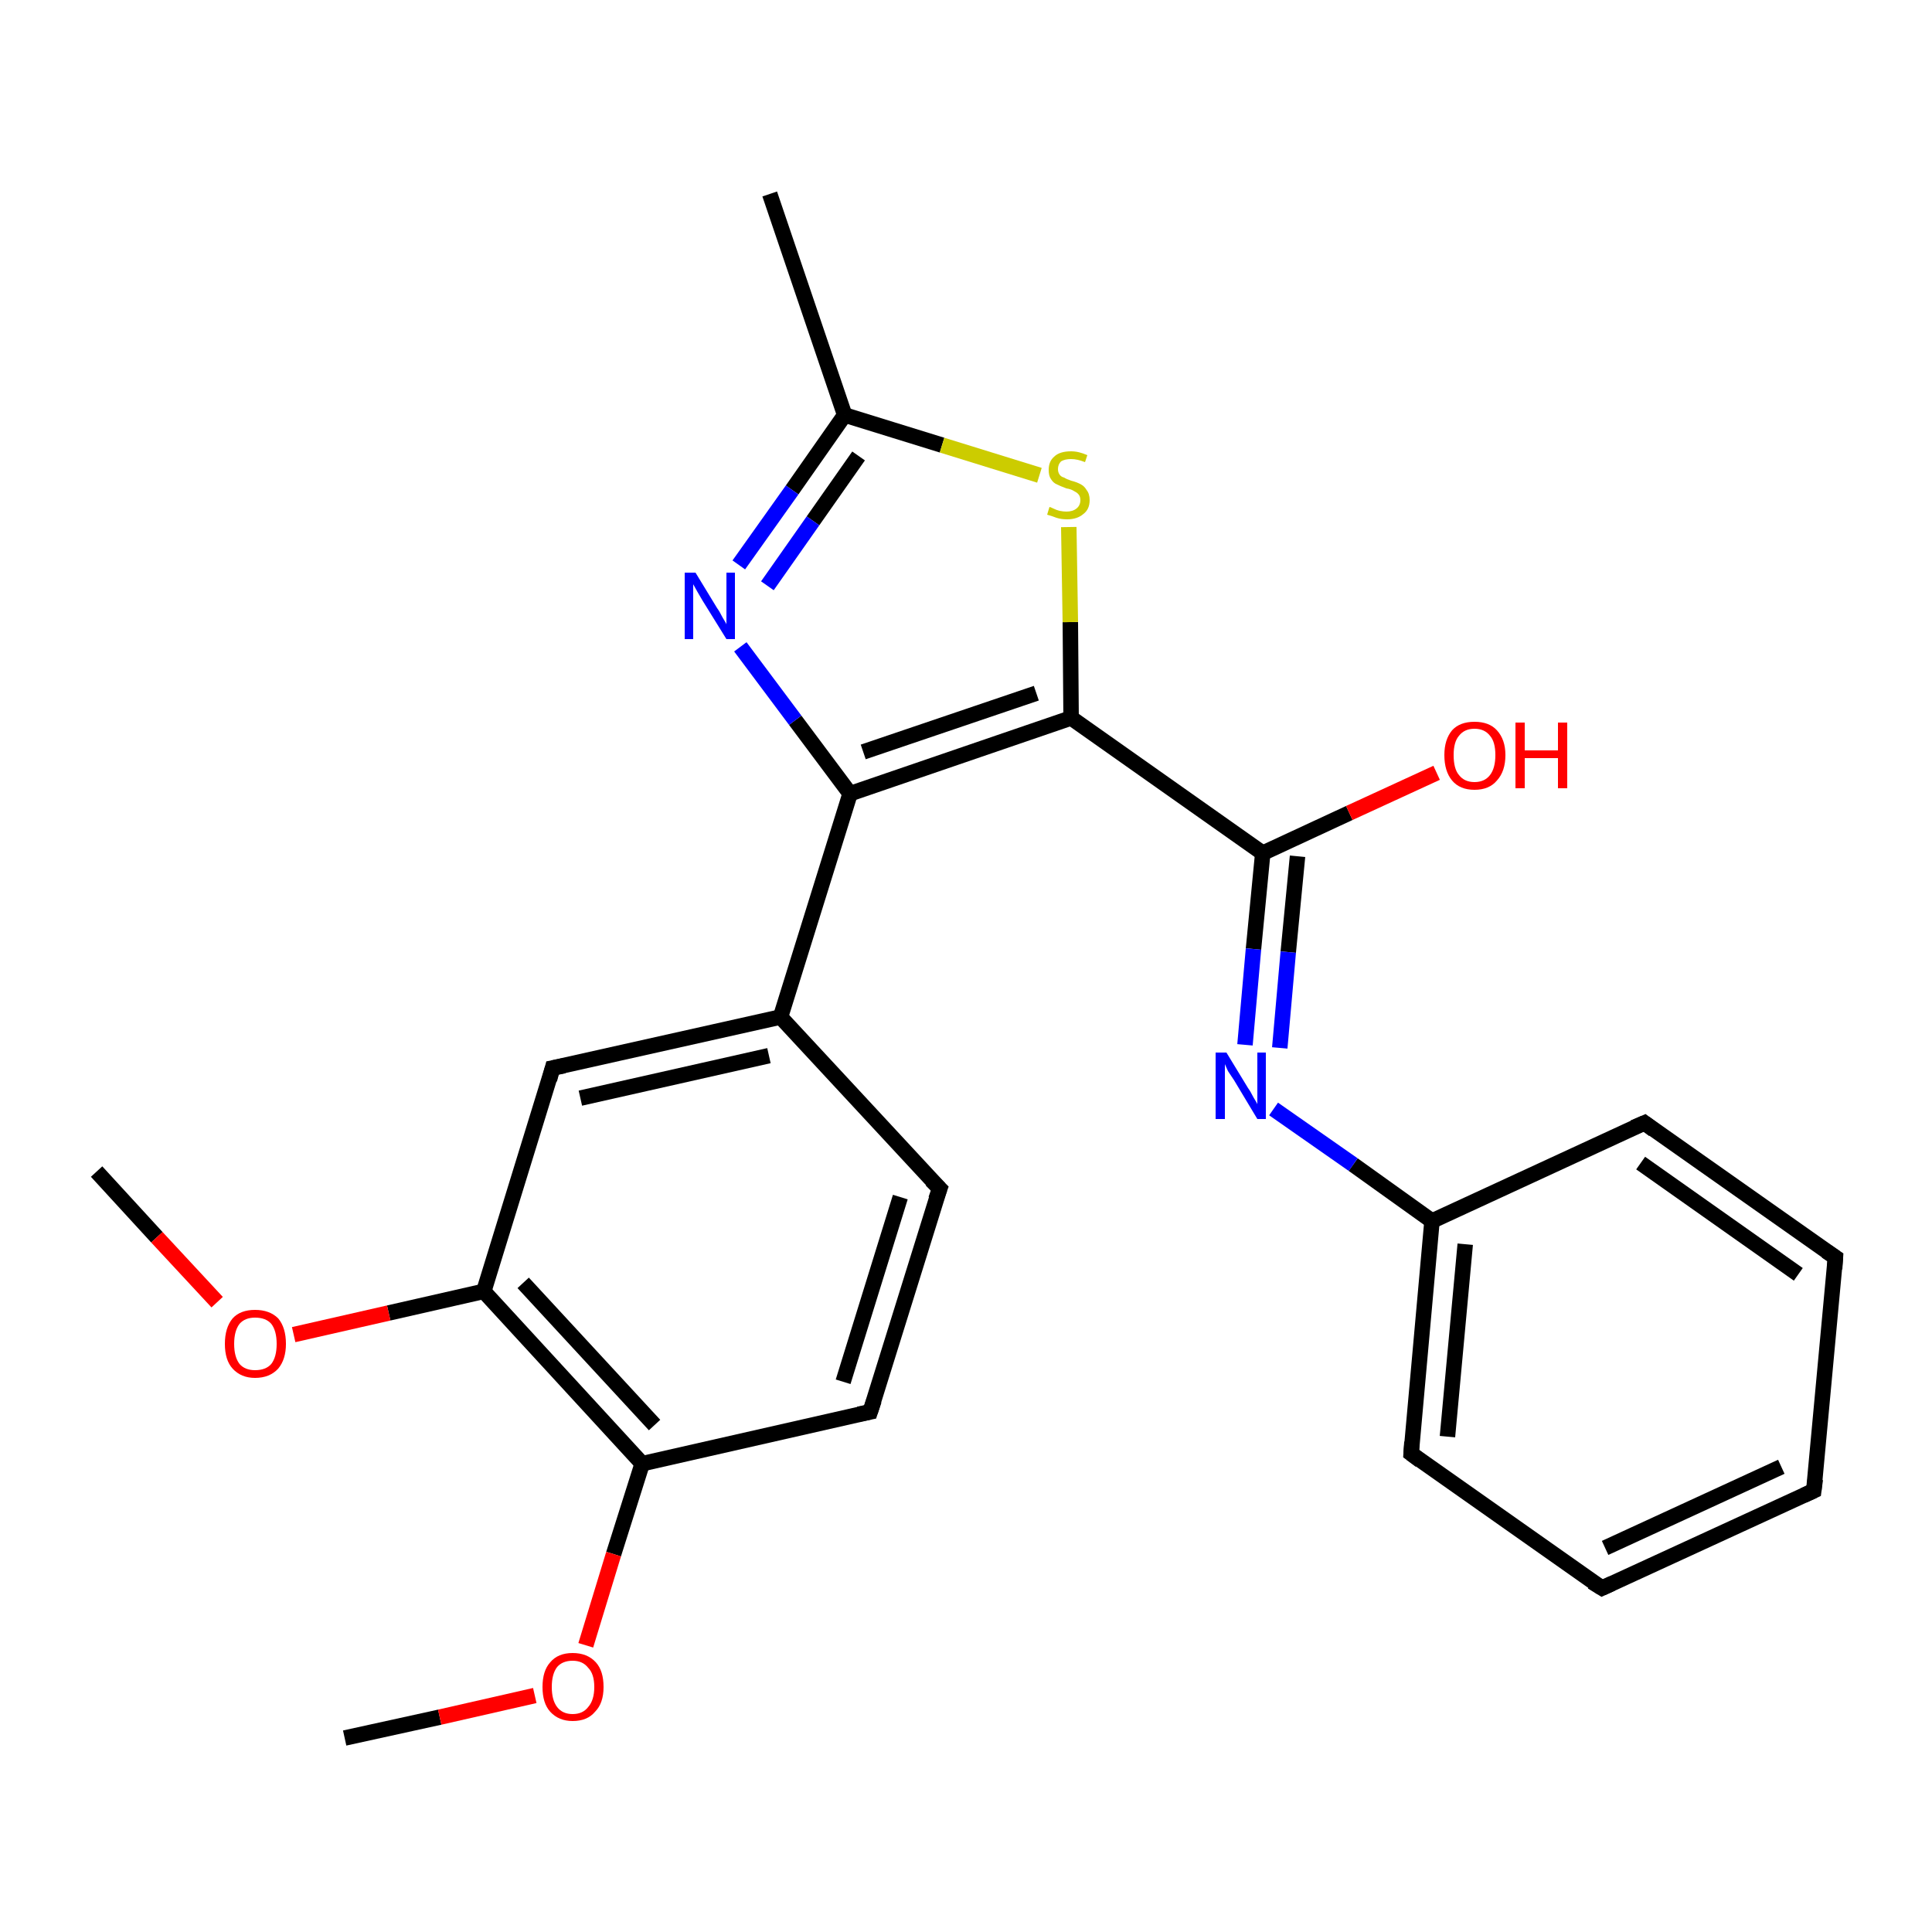 <?xml version='1.0' encoding='iso-8859-1'?>
<svg version='1.1' baseProfile='full'
              xmlns='http://www.w3.org/2000/svg'
                      xmlns:rdkit='http://www.rdkit.org/xml'
                      xmlns:xlink='http://www.w3.org/1999/xlink'
                  xml:space='preserve'
width='250px' height='250px' viewBox='0 0 250 250'>
<!-- END OF HEADER -->
<rect style='opacity:1.0;fill:#FFFFFF;stroke:none' width='250.0' height='250.0' x='0.0' y='0.0'> </rect>
<path class='bond-0 atom-0 atom-11' d='M 99.6,25.1 L 109.3,53.7' style='fill:none;fill-rule:evenodd;stroke:#000000;stroke-width:2.0px;stroke-linecap:butt;stroke-linejoin:miter;stroke-opacity:1' />
<path class='bond-1 atom-1 atom-22' d='M 44.6,224.9 L 56.9,222.2' style='fill:none;fill-rule:evenodd;stroke:#000000;stroke-width:2.0px;stroke-linecap:butt;stroke-linejoin:miter;stroke-opacity:1' />
<path class='bond-1 atom-1 atom-22' d='M 56.9,222.2 L 69.2,219.4' style='fill:none;fill-rule:evenodd;stroke:#FF0000;stroke-width:2.0px;stroke-linecap:butt;stroke-linejoin:miter;stroke-opacity:1' />
<path class='bond-2 atom-2 atom-23' d='M 12.5,151.6 L 20.3,160.1' style='fill:none;fill-rule:evenodd;stroke:#000000;stroke-width:2.0px;stroke-linecap:butt;stroke-linejoin:miter;stroke-opacity:1' />
<path class='bond-2 atom-2 atom-23' d='M 20.3,160.1 L 28.1,168.5' style='fill:none;fill-rule:evenodd;stroke:#FF0000;stroke-width:2.0px;stroke-linecap:butt;stroke-linejoin:miter;stroke-opacity:1' />
<path class='bond-3 atom-3 atom-4' d='M 234.7,192.9 L 207.3,205.5' style='fill:none;fill-rule:evenodd;stroke:#000000;stroke-width:2.0px;stroke-linecap:butt;stroke-linejoin:miter;stroke-opacity:1' />
<path class='bond-3 atom-3 atom-4' d='M 230.5,189.8 L 207.7,200.3' style='fill:none;fill-rule:evenodd;stroke:#000000;stroke-width:2.0px;stroke-linecap:butt;stroke-linejoin:miter;stroke-opacity:1' />
<path class='bond-4 atom-3 atom-5' d='M 234.7,192.9 L 237.5,162.7' style='fill:none;fill-rule:evenodd;stroke:#000000;stroke-width:2.0px;stroke-linecap:butt;stroke-linejoin:miter;stroke-opacity:1' />
<path class='bond-5 atom-4 atom-6' d='M 207.3,205.5 L 182.6,188.1' style='fill:none;fill-rule:evenodd;stroke:#000000;stroke-width:2.0px;stroke-linecap:butt;stroke-linejoin:miter;stroke-opacity:1' />
<path class='bond-6 atom-5 atom-7' d='M 237.5,162.7 L 212.8,145.3' style='fill:none;fill-rule:evenodd;stroke:#000000;stroke-width:2.0px;stroke-linecap:butt;stroke-linejoin:miter;stroke-opacity:1' />
<path class='bond-6 atom-5 atom-7' d='M 232.7,164.9 L 212.3,150.5' style='fill:none;fill-rule:evenodd;stroke:#000000;stroke-width:2.0px;stroke-linecap:butt;stroke-linejoin:miter;stroke-opacity:1' />
<path class='bond-7 atom-6 atom-13' d='M 182.6,188.1 L 185.3,158.0' style='fill:none;fill-rule:evenodd;stroke:#000000;stroke-width:2.0px;stroke-linecap:butt;stroke-linejoin:miter;stroke-opacity:1' />
<path class='bond-7 atom-6 atom-13' d='M 187.3,185.9 L 189.6,161.0' style='fill:none;fill-rule:evenodd;stroke:#000000;stroke-width:2.0px;stroke-linecap:butt;stroke-linejoin:miter;stroke-opacity:1' />
<path class='bond-8 atom-7 atom-13' d='M 212.8,145.3 L 185.3,158.0' style='fill:none;fill-rule:evenodd;stroke:#000000;stroke-width:2.0px;stroke-linecap:butt;stroke-linejoin:miter;stroke-opacity:1' />
<path class='bond-9 atom-8 atom-9' d='M 121.6,153.8 L 112.6,182.7' style='fill:none;fill-rule:evenodd;stroke:#000000;stroke-width:2.0px;stroke-linecap:butt;stroke-linejoin:miter;stroke-opacity:1' />
<path class='bond-9 atom-8 atom-9' d='M 116.5,154.9 L 109.1,178.8' style='fill:none;fill-rule:evenodd;stroke:#000000;stroke-width:2.0px;stroke-linecap:butt;stroke-linejoin:miter;stroke-opacity:1' />
<path class='bond-10 atom-8 atom-12' d='M 121.6,153.8 L 101.0,131.6' style='fill:none;fill-rule:evenodd;stroke:#000000;stroke-width:2.0px;stroke-linecap:butt;stroke-linejoin:miter;stroke-opacity:1' />
<path class='bond-11 atom-9 atom-14' d='M 112.6,182.7 L 83.1,189.4' style='fill:none;fill-rule:evenodd;stroke:#000000;stroke-width:2.0px;stroke-linecap:butt;stroke-linejoin:miter;stroke-opacity:1' />
<path class='bond-12 atom-10 atom-12' d='M 71.5,138.2 L 101.0,131.6' style='fill:none;fill-rule:evenodd;stroke:#000000;stroke-width:2.0px;stroke-linecap:butt;stroke-linejoin:miter;stroke-opacity:1' />
<path class='bond-12 atom-10 atom-12' d='M 75.1,142.1 L 99.5,136.6' style='fill:none;fill-rule:evenodd;stroke:#000000;stroke-width:2.0px;stroke-linecap:butt;stroke-linejoin:miter;stroke-opacity:1' />
<path class='bond-13 atom-10 atom-15' d='M 71.5,138.2 L 62.6,167.1' style='fill:none;fill-rule:evenodd;stroke:#000000;stroke-width:2.0px;stroke-linecap:butt;stroke-linejoin:miter;stroke-opacity:1' />
<path class='bond-14 atom-11 atom-19' d='M 109.3,53.7 L 102.5,63.4' style='fill:none;fill-rule:evenodd;stroke:#000000;stroke-width:2.0px;stroke-linecap:butt;stroke-linejoin:miter;stroke-opacity:1' />
<path class='bond-14 atom-11 atom-19' d='M 102.5,63.4 L 95.6,73.1' style='fill:none;fill-rule:evenodd;stroke:#0000FF;stroke-width:2.0px;stroke-linecap:butt;stroke-linejoin:miter;stroke-opacity:1' />
<path class='bond-14 atom-11 atom-19' d='M 111.1,59.0 L 105.2,67.4' style='fill:none;fill-rule:evenodd;stroke:#000000;stroke-width:2.0px;stroke-linecap:butt;stroke-linejoin:miter;stroke-opacity:1' />
<path class='bond-14 atom-11 atom-19' d='M 105.2,67.4 L 99.3,75.8' style='fill:none;fill-rule:evenodd;stroke:#0000FF;stroke-width:2.0px;stroke-linecap:butt;stroke-linejoin:miter;stroke-opacity:1' />
<path class='bond-15 atom-11 atom-24' d='M 109.3,53.7 L 121.9,57.6' style='fill:none;fill-rule:evenodd;stroke:#000000;stroke-width:2.0px;stroke-linecap:butt;stroke-linejoin:miter;stroke-opacity:1' />
<path class='bond-15 atom-11 atom-24' d='M 121.9,57.6 L 134.5,61.5' style='fill:none;fill-rule:evenodd;stroke:#CCCC00;stroke-width:2.0px;stroke-linecap:butt;stroke-linejoin:miter;stroke-opacity:1' />
<path class='bond-16 atom-12 atom-16' d='M 101.0,131.6 L 110.0,102.7' style='fill:none;fill-rule:evenodd;stroke:#000000;stroke-width:2.0px;stroke-linecap:butt;stroke-linejoin:miter;stroke-opacity:1' />
<path class='bond-17 atom-13 atom-20' d='M 185.3,158.0 L 175.1,150.7' style='fill:none;fill-rule:evenodd;stroke:#000000;stroke-width:2.0px;stroke-linecap:butt;stroke-linejoin:miter;stroke-opacity:1' />
<path class='bond-17 atom-13 atom-20' d='M 175.1,150.7 L 164.8,143.5' style='fill:none;fill-rule:evenodd;stroke:#0000FF;stroke-width:2.0px;stroke-linecap:butt;stroke-linejoin:miter;stroke-opacity:1' />
<path class='bond-18 atom-14 atom-15' d='M 83.1,189.4 L 62.6,167.1' style='fill:none;fill-rule:evenodd;stroke:#000000;stroke-width:2.0px;stroke-linecap:butt;stroke-linejoin:miter;stroke-opacity:1' />
<path class='bond-18 atom-14 atom-15' d='M 84.7,184.4 L 67.7,166.0' style='fill:none;fill-rule:evenodd;stroke:#000000;stroke-width:2.0px;stroke-linecap:butt;stroke-linejoin:miter;stroke-opacity:1' />
<path class='bond-19 atom-14 atom-22' d='M 83.1,189.4 L 79.4,201.1' style='fill:none;fill-rule:evenodd;stroke:#000000;stroke-width:2.0px;stroke-linecap:butt;stroke-linejoin:miter;stroke-opacity:1' />
<path class='bond-19 atom-14 atom-22' d='M 79.4,201.1 L 75.8,212.9' style='fill:none;fill-rule:evenodd;stroke:#FF0000;stroke-width:2.0px;stroke-linecap:butt;stroke-linejoin:miter;stroke-opacity:1' />
<path class='bond-20 atom-15 atom-23' d='M 62.6,167.1 L 50.3,169.9' style='fill:none;fill-rule:evenodd;stroke:#000000;stroke-width:2.0px;stroke-linecap:butt;stroke-linejoin:miter;stroke-opacity:1' />
<path class='bond-20 atom-15 atom-23' d='M 50.3,169.9 L 38.0,172.7' style='fill:none;fill-rule:evenodd;stroke:#FF0000;stroke-width:2.0px;stroke-linecap:butt;stroke-linejoin:miter;stroke-opacity:1' />
<path class='bond-21 atom-16 atom-17' d='M 110.0,102.7 L 138.6,92.9' style='fill:none;fill-rule:evenodd;stroke:#000000;stroke-width:2.0px;stroke-linecap:butt;stroke-linejoin:miter;stroke-opacity:1' />
<path class='bond-21 atom-16 atom-17' d='M 111.7,97.3 L 134.1,89.7' style='fill:none;fill-rule:evenodd;stroke:#000000;stroke-width:2.0px;stroke-linecap:butt;stroke-linejoin:miter;stroke-opacity:1' />
<path class='bond-22 atom-16 atom-19' d='M 110.0,102.7 L 102.9,93.2' style='fill:none;fill-rule:evenodd;stroke:#000000;stroke-width:2.0px;stroke-linecap:butt;stroke-linejoin:miter;stroke-opacity:1' />
<path class='bond-22 atom-16 atom-19' d='M 102.9,93.2 L 95.8,83.7' style='fill:none;fill-rule:evenodd;stroke:#0000FF;stroke-width:2.0px;stroke-linecap:butt;stroke-linejoin:miter;stroke-opacity:1' />
<path class='bond-23 atom-17 atom-18' d='M 138.6,92.9 L 163.4,110.4' style='fill:none;fill-rule:evenodd;stroke:#000000;stroke-width:2.0px;stroke-linecap:butt;stroke-linejoin:miter;stroke-opacity:1' />
<path class='bond-24 atom-17 atom-24' d='M 138.6,92.9 L 138.5,80.5' style='fill:none;fill-rule:evenodd;stroke:#000000;stroke-width:2.0px;stroke-linecap:butt;stroke-linejoin:miter;stroke-opacity:1' />
<path class='bond-24 atom-17 atom-24' d='M 138.5,80.5 L 138.3,68.2' style='fill:none;fill-rule:evenodd;stroke:#CCCC00;stroke-width:2.0px;stroke-linecap:butt;stroke-linejoin:miter;stroke-opacity:1' />
<path class='bond-25 atom-18 atom-20' d='M 163.4,110.4 L 162.2,122.8' style='fill:none;fill-rule:evenodd;stroke:#000000;stroke-width:2.0px;stroke-linecap:butt;stroke-linejoin:miter;stroke-opacity:1' />
<path class='bond-25 atom-18 atom-20' d='M 162.2,122.8 L 161.1,135.2' style='fill:none;fill-rule:evenodd;stroke:#0000FF;stroke-width:2.0px;stroke-linecap:butt;stroke-linejoin:miter;stroke-opacity:1' />
<path class='bond-25 atom-18 atom-20' d='M 167.9,110.8 L 166.7,123.2' style='fill:none;fill-rule:evenodd;stroke:#000000;stroke-width:2.0px;stroke-linecap:butt;stroke-linejoin:miter;stroke-opacity:1' />
<path class='bond-25 atom-18 atom-20' d='M 166.7,123.2 L 165.6,135.6' style='fill:none;fill-rule:evenodd;stroke:#0000FF;stroke-width:2.0px;stroke-linecap:butt;stroke-linejoin:miter;stroke-opacity:1' />
<path class='bond-26 atom-18 atom-21' d='M 163.4,110.4 L 174.6,105.2' style='fill:none;fill-rule:evenodd;stroke:#000000;stroke-width:2.0px;stroke-linecap:butt;stroke-linejoin:miter;stroke-opacity:1' />
<path class='bond-26 atom-18 atom-21' d='M 174.6,105.2 L 185.9,100.0' style='fill:none;fill-rule:evenodd;stroke:#FF0000;stroke-width:2.0px;stroke-linecap:butt;stroke-linejoin:miter;stroke-opacity:1' />
<path d='M 233.4,193.5 L 234.7,192.9 L 234.9,191.4' style='fill:none;stroke:#000000;stroke-width:2.0px;stroke-linecap:butt;stroke-linejoin:miter;stroke-opacity:1;' />
<path d='M 208.6,204.9 L 207.3,205.5 L 206.0,204.7' style='fill:none;stroke:#000000;stroke-width:2.0px;stroke-linecap:butt;stroke-linejoin:miter;stroke-opacity:1;' />
<path d='M 237.4,164.2 L 237.5,162.7 L 236.3,161.9' style='fill:none;stroke:#000000;stroke-width:2.0px;stroke-linecap:butt;stroke-linejoin:miter;stroke-opacity:1;' />
<path d='M 183.8,189.0 L 182.6,188.1 L 182.7,186.6' style='fill:none;stroke:#000000;stroke-width:2.0px;stroke-linecap:butt;stroke-linejoin:miter;stroke-opacity:1;' />
<path d='M 214.0,146.2 L 212.8,145.3 L 211.4,145.9' style='fill:none;stroke:#000000;stroke-width:2.0px;stroke-linecap:butt;stroke-linejoin:miter;stroke-opacity:1;' />
<path d='M 121.1,155.2 L 121.6,153.8 L 120.5,152.7' style='fill:none;stroke:#000000;stroke-width:2.0px;stroke-linecap:butt;stroke-linejoin:miter;stroke-opacity:1;' />
<path d='M 113.1,181.2 L 112.6,182.7 L 111.1,183.0' style='fill:none;stroke:#000000;stroke-width:2.0px;stroke-linecap:butt;stroke-linejoin:miter;stroke-opacity:1;' />
<path d='M 73.0,137.9 L 71.5,138.2 L 71.1,139.7' style='fill:none;stroke:#000000;stroke-width:2.0px;stroke-linecap:butt;stroke-linejoin:miter;stroke-opacity:1;' />
<path class='atom-19' d='M 90.0 74.1
L 92.8 78.7
Q 93.1 79.1, 93.5 79.9
Q 94.0 80.7, 94.0 80.8
L 94.0 74.1
L 95.1 74.1
L 95.1 82.7
L 94.0 82.7
L 90.9 77.7
Q 90.6 77.2, 90.2 76.5
Q 89.8 75.8, 89.7 75.6
L 89.7 82.7
L 88.6 82.7
L 88.6 74.1
L 90.0 74.1
' fill='#0000FF'/>
<path class='atom-20' d='M 158.7 136.2
L 161.5 140.8
Q 161.8 141.2, 162.2 142.0
Q 162.7 142.8, 162.7 142.9
L 162.7 136.2
L 163.8 136.2
L 163.8 144.8
L 162.7 144.8
L 159.7 139.8
Q 159.3 139.2, 158.9 138.6
Q 158.6 137.9, 158.5 137.7
L 158.5 144.8
L 157.3 144.8
L 157.3 136.2
L 158.7 136.2
' fill='#0000FF'/>
<path class='atom-21' d='M 186.9 97.7
Q 186.9 95.7, 187.9 94.5
Q 188.9 93.4, 190.8 93.4
Q 192.7 93.4, 193.7 94.5
Q 194.8 95.7, 194.8 97.7
Q 194.8 99.8, 193.7 101.0
Q 192.7 102.2, 190.8 102.2
Q 188.9 102.2, 187.9 101.0
Q 186.9 99.8, 186.9 97.7
M 190.8 101.2
Q 192.1 101.2, 192.8 100.3
Q 193.5 99.4, 193.5 97.7
Q 193.5 96.0, 192.8 95.2
Q 192.1 94.3, 190.8 94.3
Q 189.5 94.3, 188.8 95.2
Q 188.1 96.0, 188.1 97.7
Q 188.1 99.5, 188.8 100.3
Q 189.5 101.2, 190.8 101.2
' fill='#FF0000'/>
<path class='atom-21' d='M 196.1 93.5
L 197.3 93.5
L 197.3 97.1
L 201.6 97.1
L 201.6 93.5
L 202.8 93.5
L 202.8 102.0
L 201.6 102.0
L 201.6 98.1
L 197.3 98.1
L 197.3 102.0
L 196.1 102.0
L 196.1 93.5
' fill='#FF0000'/>
<path class='atom-22' d='M 70.2 218.3
Q 70.2 216.2, 71.2 215.1
Q 72.2 213.9, 74.1 213.9
Q 76.0 213.9, 77.1 215.1
Q 78.1 216.2, 78.1 218.3
Q 78.1 220.4, 77.0 221.5
Q 76.0 222.7, 74.1 222.7
Q 72.3 222.7, 71.2 221.5
Q 70.2 220.4, 70.2 218.3
M 74.1 221.8
Q 75.4 221.8, 76.1 220.9
Q 76.9 220.0, 76.9 218.3
Q 76.9 216.6, 76.1 215.8
Q 75.4 214.9, 74.1 214.9
Q 72.8 214.9, 72.1 215.7
Q 71.4 216.6, 71.4 218.3
Q 71.4 220.0, 72.1 220.9
Q 72.8 221.8, 74.1 221.8
' fill='#FF0000'/>
<path class='atom-23' d='M 29.1 173.9
Q 29.1 171.8, 30.1 170.6
Q 31.1 169.5, 33.0 169.5
Q 34.9 169.5, 36.0 170.6
Q 37.0 171.8, 37.0 173.9
Q 37.0 175.9, 36.0 177.1
Q 34.9 178.3, 33.0 178.3
Q 31.2 178.3, 30.1 177.1
Q 29.1 176.0, 29.1 173.9
M 33.0 177.3
Q 34.4 177.3, 35.1 176.5
Q 35.8 175.6, 35.8 173.9
Q 35.8 172.2, 35.1 171.3
Q 34.4 170.5, 33.0 170.5
Q 31.7 170.5, 31.0 171.3
Q 30.3 172.2, 30.3 173.9
Q 30.3 175.6, 31.0 176.5
Q 31.7 177.3, 33.0 177.3
' fill='#FF0000'/>
<path class='atom-24' d='M 135.8 65.6
Q 135.9 65.6, 136.3 65.8
Q 136.7 66.0, 137.1 66.1
Q 137.6 66.2, 138.0 66.2
Q 138.8 66.2, 139.3 65.8
Q 139.8 65.4, 139.8 64.7
Q 139.8 64.2, 139.5 63.9
Q 139.3 63.7, 138.9 63.5
Q 138.6 63.3, 138.0 63.2
Q 137.2 62.9, 136.8 62.7
Q 136.3 62.5, 136.0 62.0
Q 135.7 61.6, 135.7 60.8
Q 135.7 59.7, 136.4 59.1
Q 137.1 58.4, 138.6 58.4
Q 139.6 58.4, 140.7 58.9
L 140.4 59.8
Q 139.4 59.4, 138.6 59.4
Q 137.8 59.4, 137.3 59.7
Q 136.9 60.1, 136.9 60.7
Q 136.9 61.1, 137.1 61.4
Q 137.3 61.7, 137.7 61.8
Q 138.0 62.0, 138.6 62.2
Q 139.4 62.4, 139.9 62.7
Q 140.3 62.9, 140.6 63.4
Q 141.0 63.9, 141.0 64.7
Q 141.0 65.9, 140.2 66.5
Q 139.4 67.2, 138.1 67.2
Q 137.3 67.2, 136.7 67.0
Q 136.2 66.8, 135.5 66.6
L 135.8 65.6
' fill='#CCCC00'/>
</svg>
